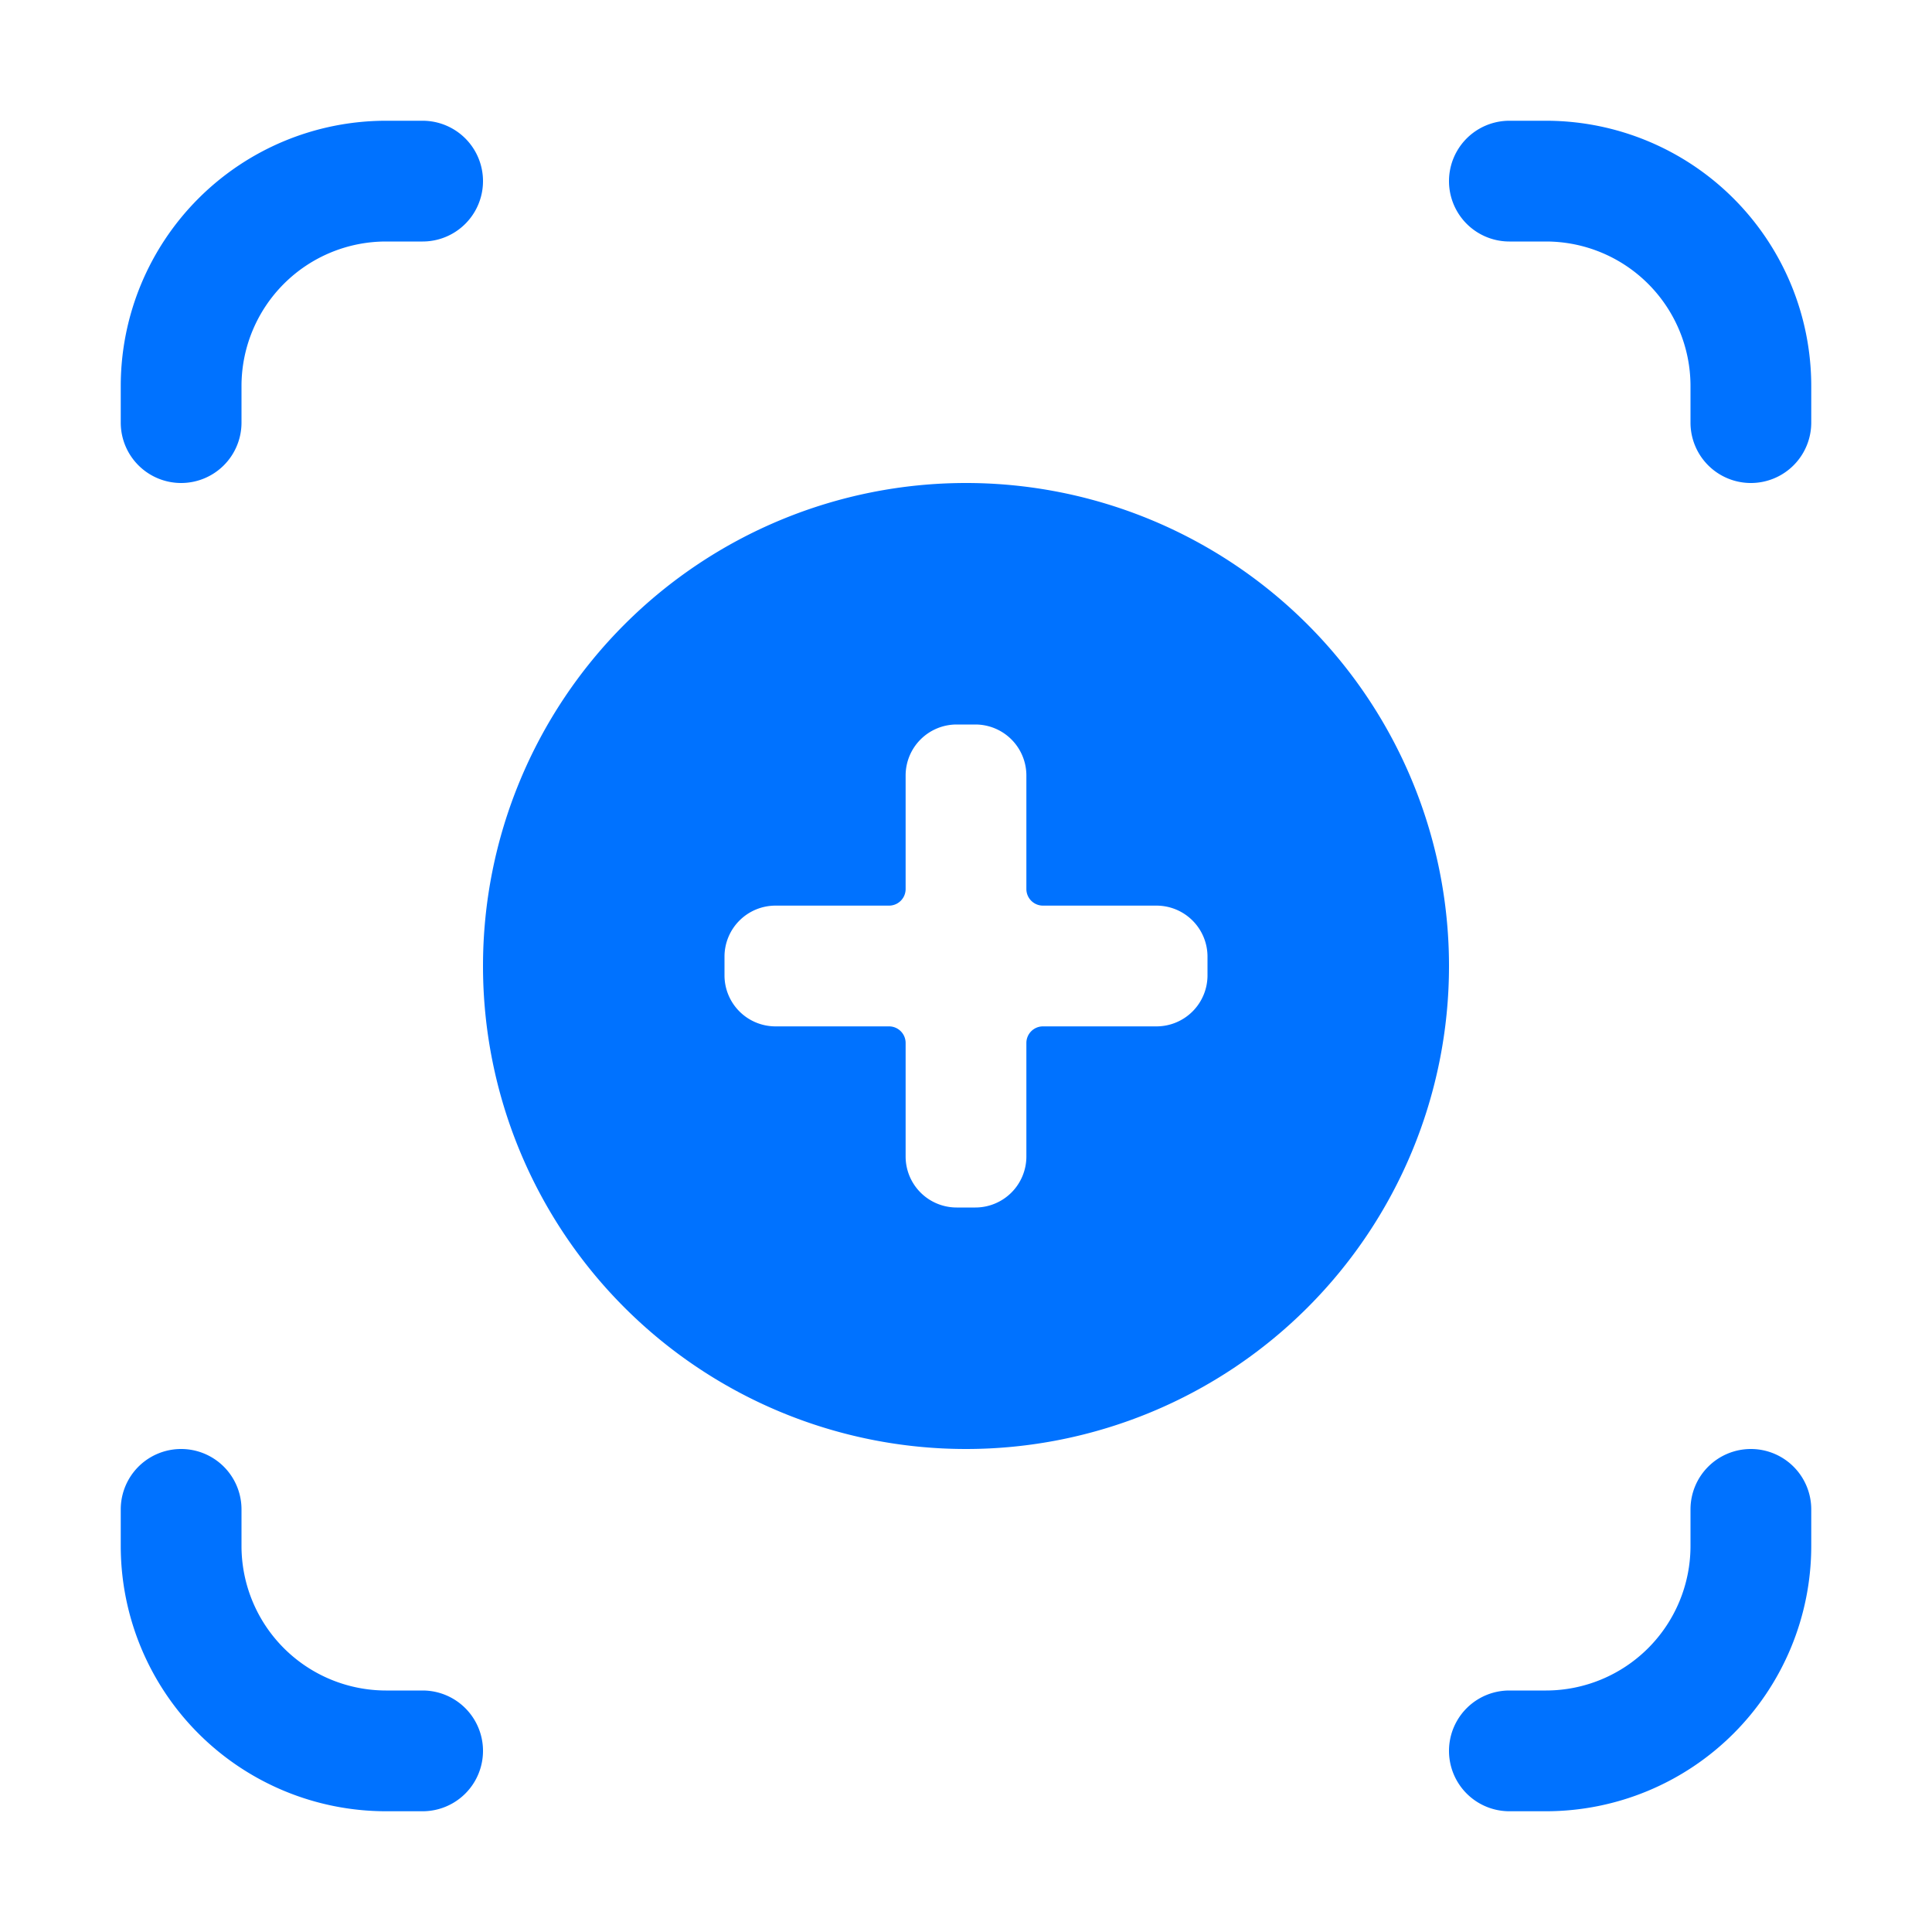 <svg xmlns="http://www.w3.org/2000/svg" viewBox="0 0 64 64"><defs><style>.cls-1{fill:#0072ff;}</style></defs><title>Add</title><g id="Layer_2" data-name="Layer 2"><path class="cls-1" d="M6,16a2,2,0,0,0,2-2V12.78A4.79,4.79,0,0,1,12.78,8H14a2,2,0,0,0,0-4H12.78A8.79,8.79,0,0,0,4,12.78V14A2,2,0,0,0,6,16Z"/><path class="cls-1" d="M12.78,60H14a2,2,0,0,0,0-4H12.78A4.79,4.79,0,0,1,8,51.22V50a2,2,0,0,0-4,0v1.22A8.79,8.79,0,0,0,12.78,60Z"/><path class="cls-1" d="M51.22,4H50a2,2,0,0,0,0,4h1.22A4.79,4.79,0,0,1,56,12.78V14a2,2,0,0,0,4,0V12.78A8.79,8.79,0,0,0,51.22,4Z"/><path class="cls-1" d="M58,48a2,2,0,0,0-2,2v1.22A4.79,4.79,0,0,1,51.22,56H50a2,2,0,0,0,0,4h1.22A8.79,8.79,0,0,0,60,51.22V50A2,2,0,0,0,58,48Z"/><path class="cls-1" d="M32,16A16,16,0,1,0,48,32,16,16,0,0,0,32,16Zm8,16.31A1.69,1.69,0,0,1,38.31,34H34.55a.55.55,0,0,0-.55.55v3.76A1.69,1.69,0,0,1,32.31,40h-.62A1.69,1.69,0,0,1,30,38.31V34.55a.55.55,0,0,0-.55-.55H25.69A1.69,1.69,0,0,1,24,32.31v-.62A1.69,1.69,0,0,1,25.69,30h3.76a.55.55,0,0,0,.55-.55V25.69A1.69,1.69,0,0,1,31.69,24h.62A1.69,1.69,0,0,1,34,25.69v3.76a.55.55,0,0,0,.55.55h3.76A1.69,1.69,0,0,1,40,31.69Z"/></g></svg>